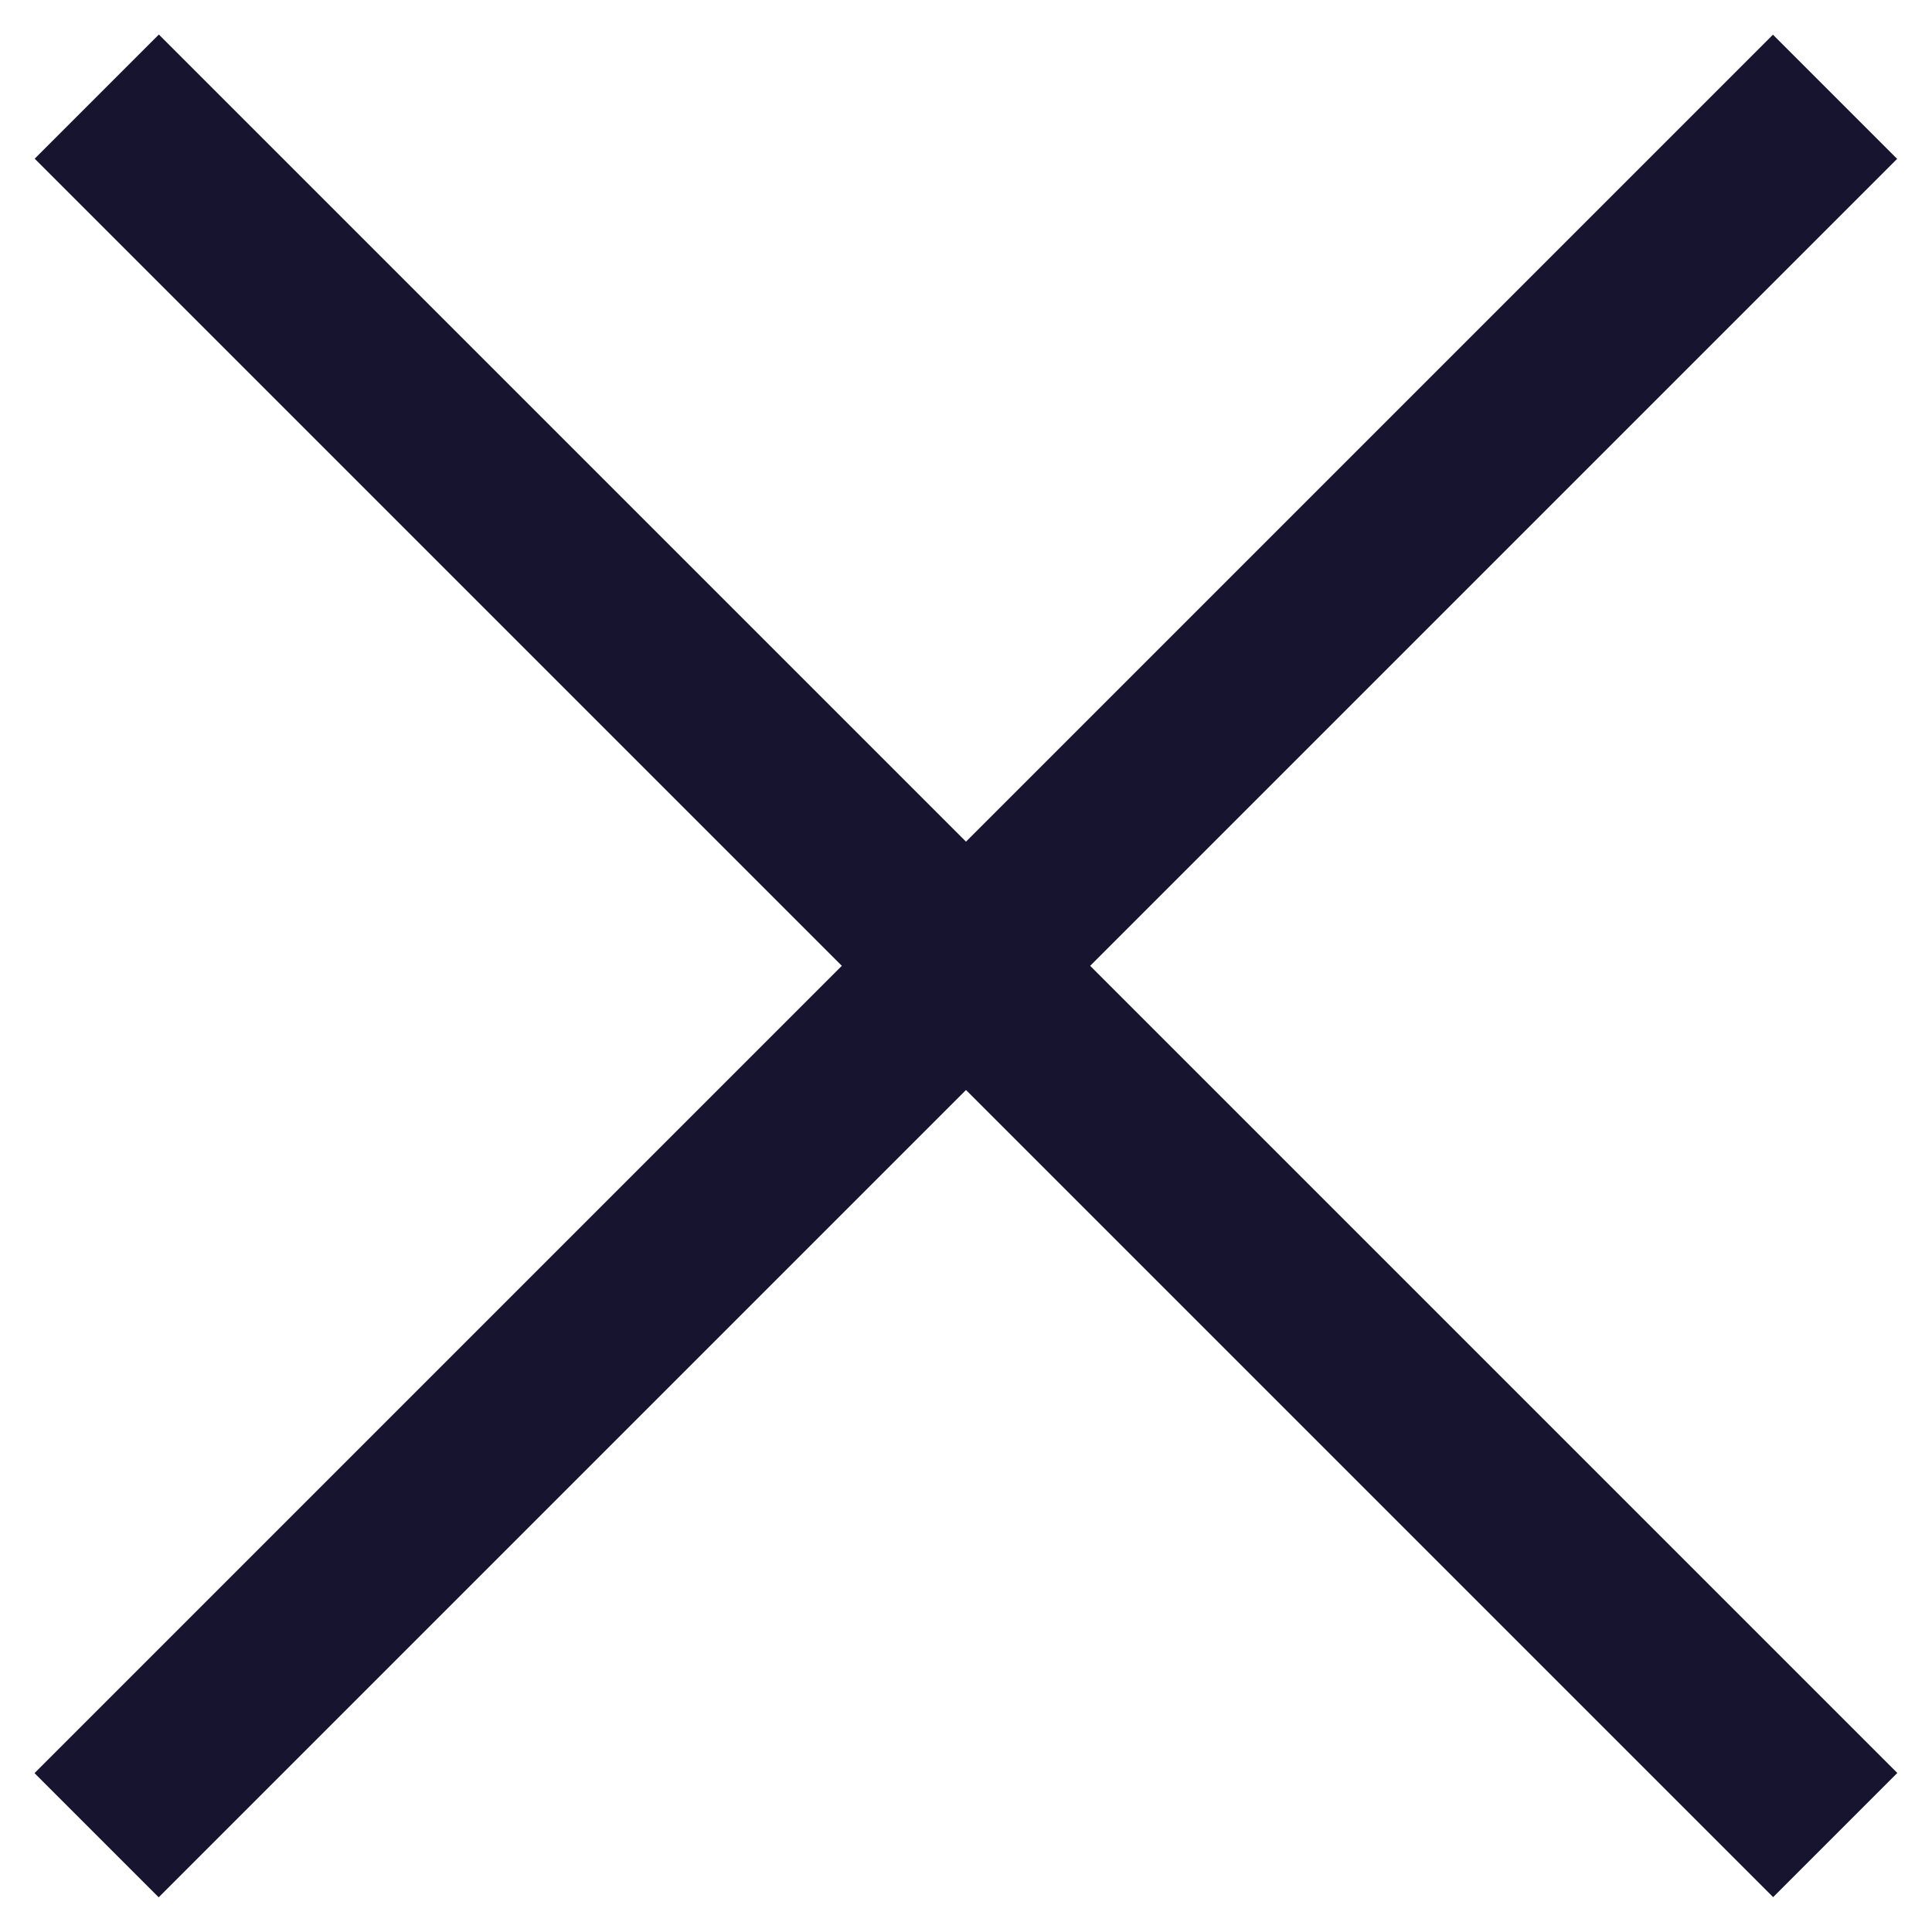 <?xml version="1.0" encoding="utf-8"?>
<!-- Generator: Adobe Illustrator 28.1.0, SVG Export Plug-In . SVG Version: 6.00 Build 0)  -->
<svg version="1.1" id="Capa_1" xmlns="http://www.w3.org/2000/svg" xmlns:xlink="http://www.w3.org/1999/xlink" x="0px" y="0px"
	 viewBox="0 0 22 22" style="enable-background:new 0 0 22 22;" xml:space="preserve">
<style type="text/css">
	.st0{fill:#16142E;}
</style>
<g>
	<rect x="-3" y="10" transform="matrix(0.707 -0.707 0.707 0.707 -4.556 11)" class="st0" width="28" height="2"/>
	<rect x="-3" y="10" transform="matrix(0.707 0.707 -0.707 0.707 11 -4.556)" class="st0" width="28" height="2"/>
</g>
</svg>

